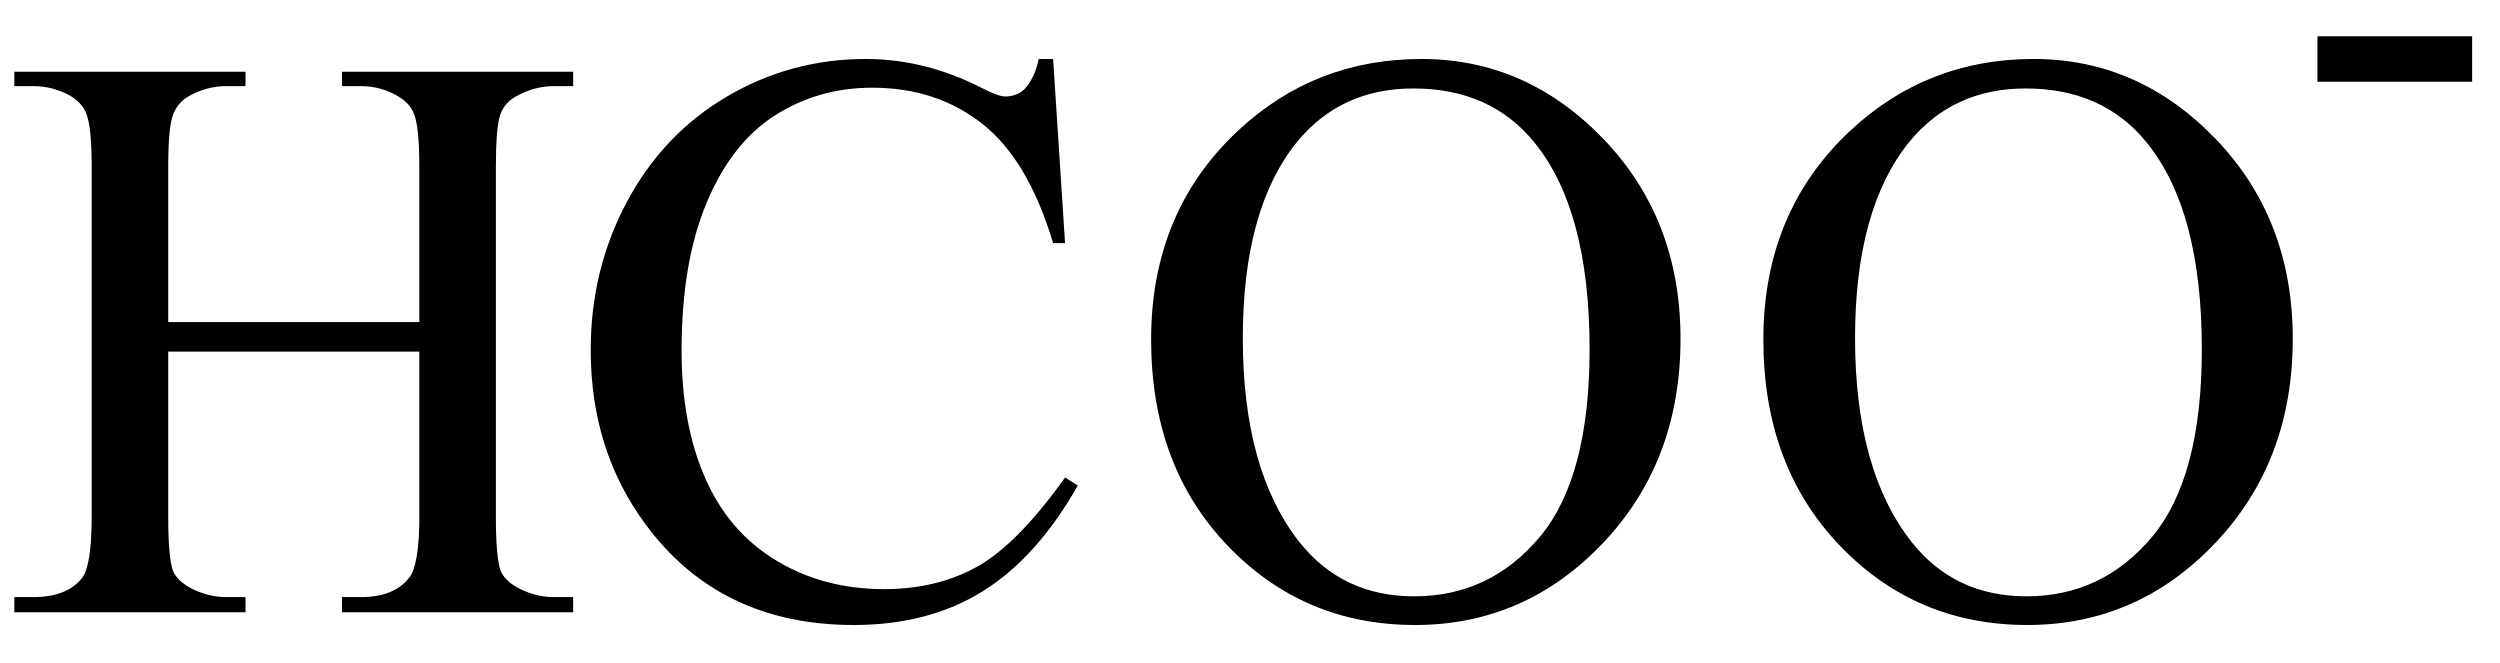 <svg xmlns="http://www.w3.org/2000/svg" xmlns:xlink="http://www.w3.org/1999/xlink" stroke-dasharray="none" shape-rendering="auto" font-family="'Dialog'" width="49" text-rendering="auto" fill-opacity="1" contentScriptType="text/ecmascript" color-interpolation="auto" color-rendering="auto" preserveAspectRatio="xMidYMid meet" font-size="12" fill="black" stroke="black" image-rendering="auto" stroke-miterlimit="10" zoomAndPan="magnify" version="1.0" stroke-linecap="square" stroke-linejoin="miter" contentStyleType="text/css" font-style="normal" height="13" stroke-width="1" stroke-dashoffset="0" font-weight="normal" stroke-opacity="1"><defs id="genericDefs"/><g><g text-rendering="optimizeLegibility" transform="translate(0,12)" color-rendering="optimizeQuality" color-interpolation="linearRGB" image-rendering="optimizeQuality"><path d="M3.297 -5.688 L8.219 -5.688 L8.219 -8.719 Q8.219 -9.531 8.109 -9.781 Q8.031 -9.984 7.781 -10.125 Q7.453 -10.312 7.078 -10.312 L6.703 -10.312 L6.703 -10.594 L11.234 -10.594 L11.234 -10.312 L10.859 -10.312 Q10.484 -10.312 10.141 -10.125 Q9.891 -10 9.805 -9.75 Q9.719 -9.5 9.719 -8.719 L9.719 -1.875 Q9.719 -1.078 9.812 -0.812 Q9.891 -0.625 10.141 -0.484 Q10.484 -0.297 10.859 -0.297 L11.234 -0.297 L11.234 0 L6.703 0 L6.703 -0.297 L7.078 -0.297 Q7.719 -0.297 8.016 -0.672 Q8.219 -0.922 8.219 -1.875 L8.219 -5.109 L3.297 -5.109 L3.297 -1.875 Q3.297 -1.078 3.391 -0.812 Q3.469 -0.625 3.719 -0.484 Q4.062 -0.297 4.438 -0.297 L4.812 -0.297 L4.812 0 L0.281 0 L0.281 -0.297 L0.656 -0.297 Q1.312 -0.297 1.609 -0.672 Q1.797 -0.922 1.797 -1.875 L1.797 -8.719 Q1.797 -9.531 1.688 -9.781 Q1.609 -9.984 1.375 -10.125 Q1.031 -10.312 0.656 -10.312 L0.281 -10.312 L0.281 -10.594 L4.812 -10.594 L4.812 -10.312 L4.438 -10.312 Q4.062 -10.312 3.719 -10.125 Q3.484 -10 3.391 -9.75 Q3.297 -9.5 3.297 -8.719 L3.297 -5.688 ZM20.641 -10.844 L20.875 -7.234 L20.641 -7.234 Q20.156 -8.859 19.258 -9.57 Q18.359 -10.281 17.094 -10.281 Q16.047 -10.281 15.195 -9.742 Q14.344 -9.203 13.852 -8.031 Q13.359 -6.859 13.359 -5.125 Q13.359 -3.688 13.82 -2.633 Q14.281 -1.578 15.211 -1.016 Q16.141 -0.453 17.328 -0.453 Q18.359 -0.453 19.148 -0.891 Q19.938 -1.328 20.875 -2.641 L21.125 -2.484 Q20.328 -1.078 19.266 -0.414 Q18.203 0.25 16.734 0.25 Q14.109 0.25 12.656 -1.719 Q11.578 -3.172 11.578 -5.141 Q11.578 -6.719 12.289 -8.047 Q13 -9.375 14.25 -10.109 Q15.5 -10.844 16.969 -10.844 Q18.125 -10.844 19.234 -10.281 Q19.562 -10.109 19.703 -10.109 Q19.922 -10.109 20.078 -10.25 Q20.281 -10.469 20.359 -10.844 L20.641 -10.844 ZM27.859 -10.844 Q29.922 -10.844 31.43 -9.273 Q32.938 -7.703 32.938 -5.359 Q32.938 -2.953 31.414 -1.352 Q29.891 0.25 27.734 0.25 Q25.547 0.25 24.055 -1.312 Q22.562 -2.875 22.562 -5.344 Q22.562 -7.859 24.281 -9.453 Q25.781 -10.844 27.859 -10.844 ZM27.703 -10.266 Q26.281 -10.266 25.422 -9.219 Q24.359 -7.906 24.359 -5.375 Q24.359 -2.781 25.469 -1.375 Q26.312 -0.312 27.719 -0.312 Q29.203 -0.312 30.18 -1.477 Q31.156 -2.641 31.156 -5.156 Q31.156 -7.875 30.078 -9.203 Q29.219 -10.266 27.703 -10.266 ZM39.859 -10.844 Q41.922 -10.844 43.43 -9.273 Q44.938 -7.703 44.938 -5.359 Q44.938 -2.953 43.414 -1.352 Q41.891 0.25 39.734 0.25 Q37.547 0.25 36.055 -1.312 Q34.562 -2.875 34.562 -5.344 Q34.562 -7.859 36.281 -9.453 Q37.781 -10.844 39.859 -10.844 ZM39.703 -10.266 Q38.281 -10.266 37.422 -9.219 Q36.359 -7.906 36.359 -5.375 Q36.359 -2.781 37.469 -1.375 Q38.312 -0.312 39.719 -0.312 Q41.203 -0.312 42.18 -1.477 Q43.156 -2.641 43.156 -5.156 Q43.156 -7.875 42.078 -9.203 Q41.219 -10.266 39.703 -10.266 Z" stroke="none"/></g><g text-rendering="optimizeLegibility" transform="translate(44.938,3.852)" color-rendering="optimizeQuality" color-interpolation="linearRGB" image-rendering="optimizeQuality"><path d="M0.484 -3.141 L3.516 -3.141 L3.516 -2.25 L0.484 -2.25 L0.484 -3.141 Z" stroke="none"/></g></g></svg>